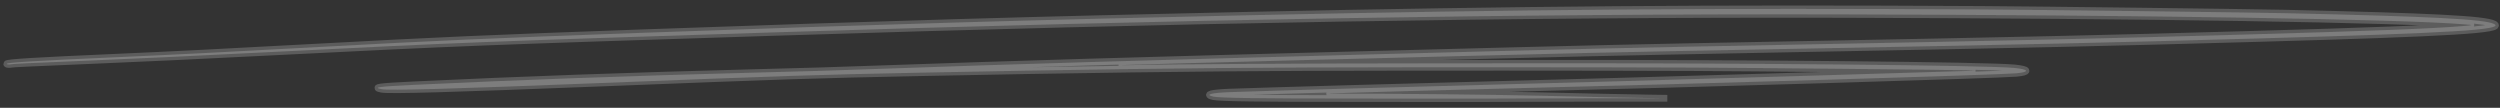 <?xml version="1.0" encoding="UTF-8"?> <svg xmlns="http://www.w3.org/2000/svg" width="371" height="16" viewBox="0 0 371 16" fill="none"><rect x="0" y="0" width="371" height="16" fill="#333333" stroke="none"/><path opacity="0.2" fill-rule="evenodd" clip-rule="evenodd" d="M294.097 1.401C253.912 1.174 225.435 1.397 185.816 2.25C153.229 2.951 131.629 3.577 94.748 4.887C73.061 5.658 64.566 6.032 47.311 6.974C33.721 7.717 25.228 8.146 17.186 8.495C5.217 9.016 0.997 9.273 0.995 9.48C0.994 9.572 1.392 9.599 1.736 9.53C2.033 9.471 3.662 9.395 13.66 8.972C22.031 8.619 28.211 8.328 40.646 7.703C68.543 6.301 71.126 6.2 114.377 4.822C175.701 2.869 225.493 2.028 273.272 2.138C318.642 2.243 355.997 2.836 365.573 3.603C367.156 3.73 367.163 3.72 365.358 3.876C361.156 4.237 351.743 4.602 333.145 5.126C311.906 5.723 300.384 5.981 265.848 6.634C239.55 7.132 238.917 7.146 204.183 8.051C167.8 8.999 151.778 9.471 130.017 10.234C122.333 10.504 121.686 10.523 112.229 10.768C93.411 11.256 77.249 11.836 61.379 12.593C56.212 12.839 55.279 12.966 56.626 13.239C57.71 13.459 66.734 13.205 89.134 12.324C116.779 11.237 120.671 11.111 136.565 10.786C159.351 10.321 178.344 10.067 194.228 10.015C210.143 9.964 236.754 9.971 251.165 10.03C259.213 10.063 290.384 10.371 291.938 10.434L293.146 10.482L292.019 10.526C290.056 10.604 255.274 11.632 239.98 12.064C235.191 12.2 228.276 12.385 224.614 12.477C212.676 12.775 187.063 13.502 182.546 13.67C179.725 13.775 178.733 14.042 180.065 14.339C180.971 14.541 187.071 14.627 200.32 14.624C203.474 14.624 209.28 14.63 213.222 14.637C217.165 14.645 223.058 14.634 226.318 14.612C229.577 14.591 234.462 14.577 237.173 14.582C239.883 14.588 243.299 14.591 244.764 14.589L247.426 14.585L245.072 14.552C241.989 14.508 234.736 14.356 228.588 14.206C221.379 14.031 205.587 13.872 198.28 13.902C197.455 13.905 197.164 13.895 197.394 13.87C197.842 13.823 216.46 13.3 225.222 13.089C251.7 12.451 296.969 11.099 299.24 10.878C301.254 10.682 301.107 10.298 298.935 10.081C295.043 9.693 259.102 9.349 226.902 9.39C224.142 9.394 217.691 9.398 212.565 9.4C193.29 9.408 174.346 9.519 167.197 9.667C166.746 9.677 166.43 9.673 166.495 9.659C166.756 9.604 216.647 8.306 236 7.85C240.376 7.747 253.052 7.493 264.168 7.285C302.804 6.563 311.725 6.365 335.084 5.709C363.927 4.899 371.766 4.419 370.132 3.563C368.771 2.85 360.932 2.443 339.12 1.954C333.903 1.836 302.152 1.447 294.097 1.401Z" fill="white" stroke="white"></path></svg> 